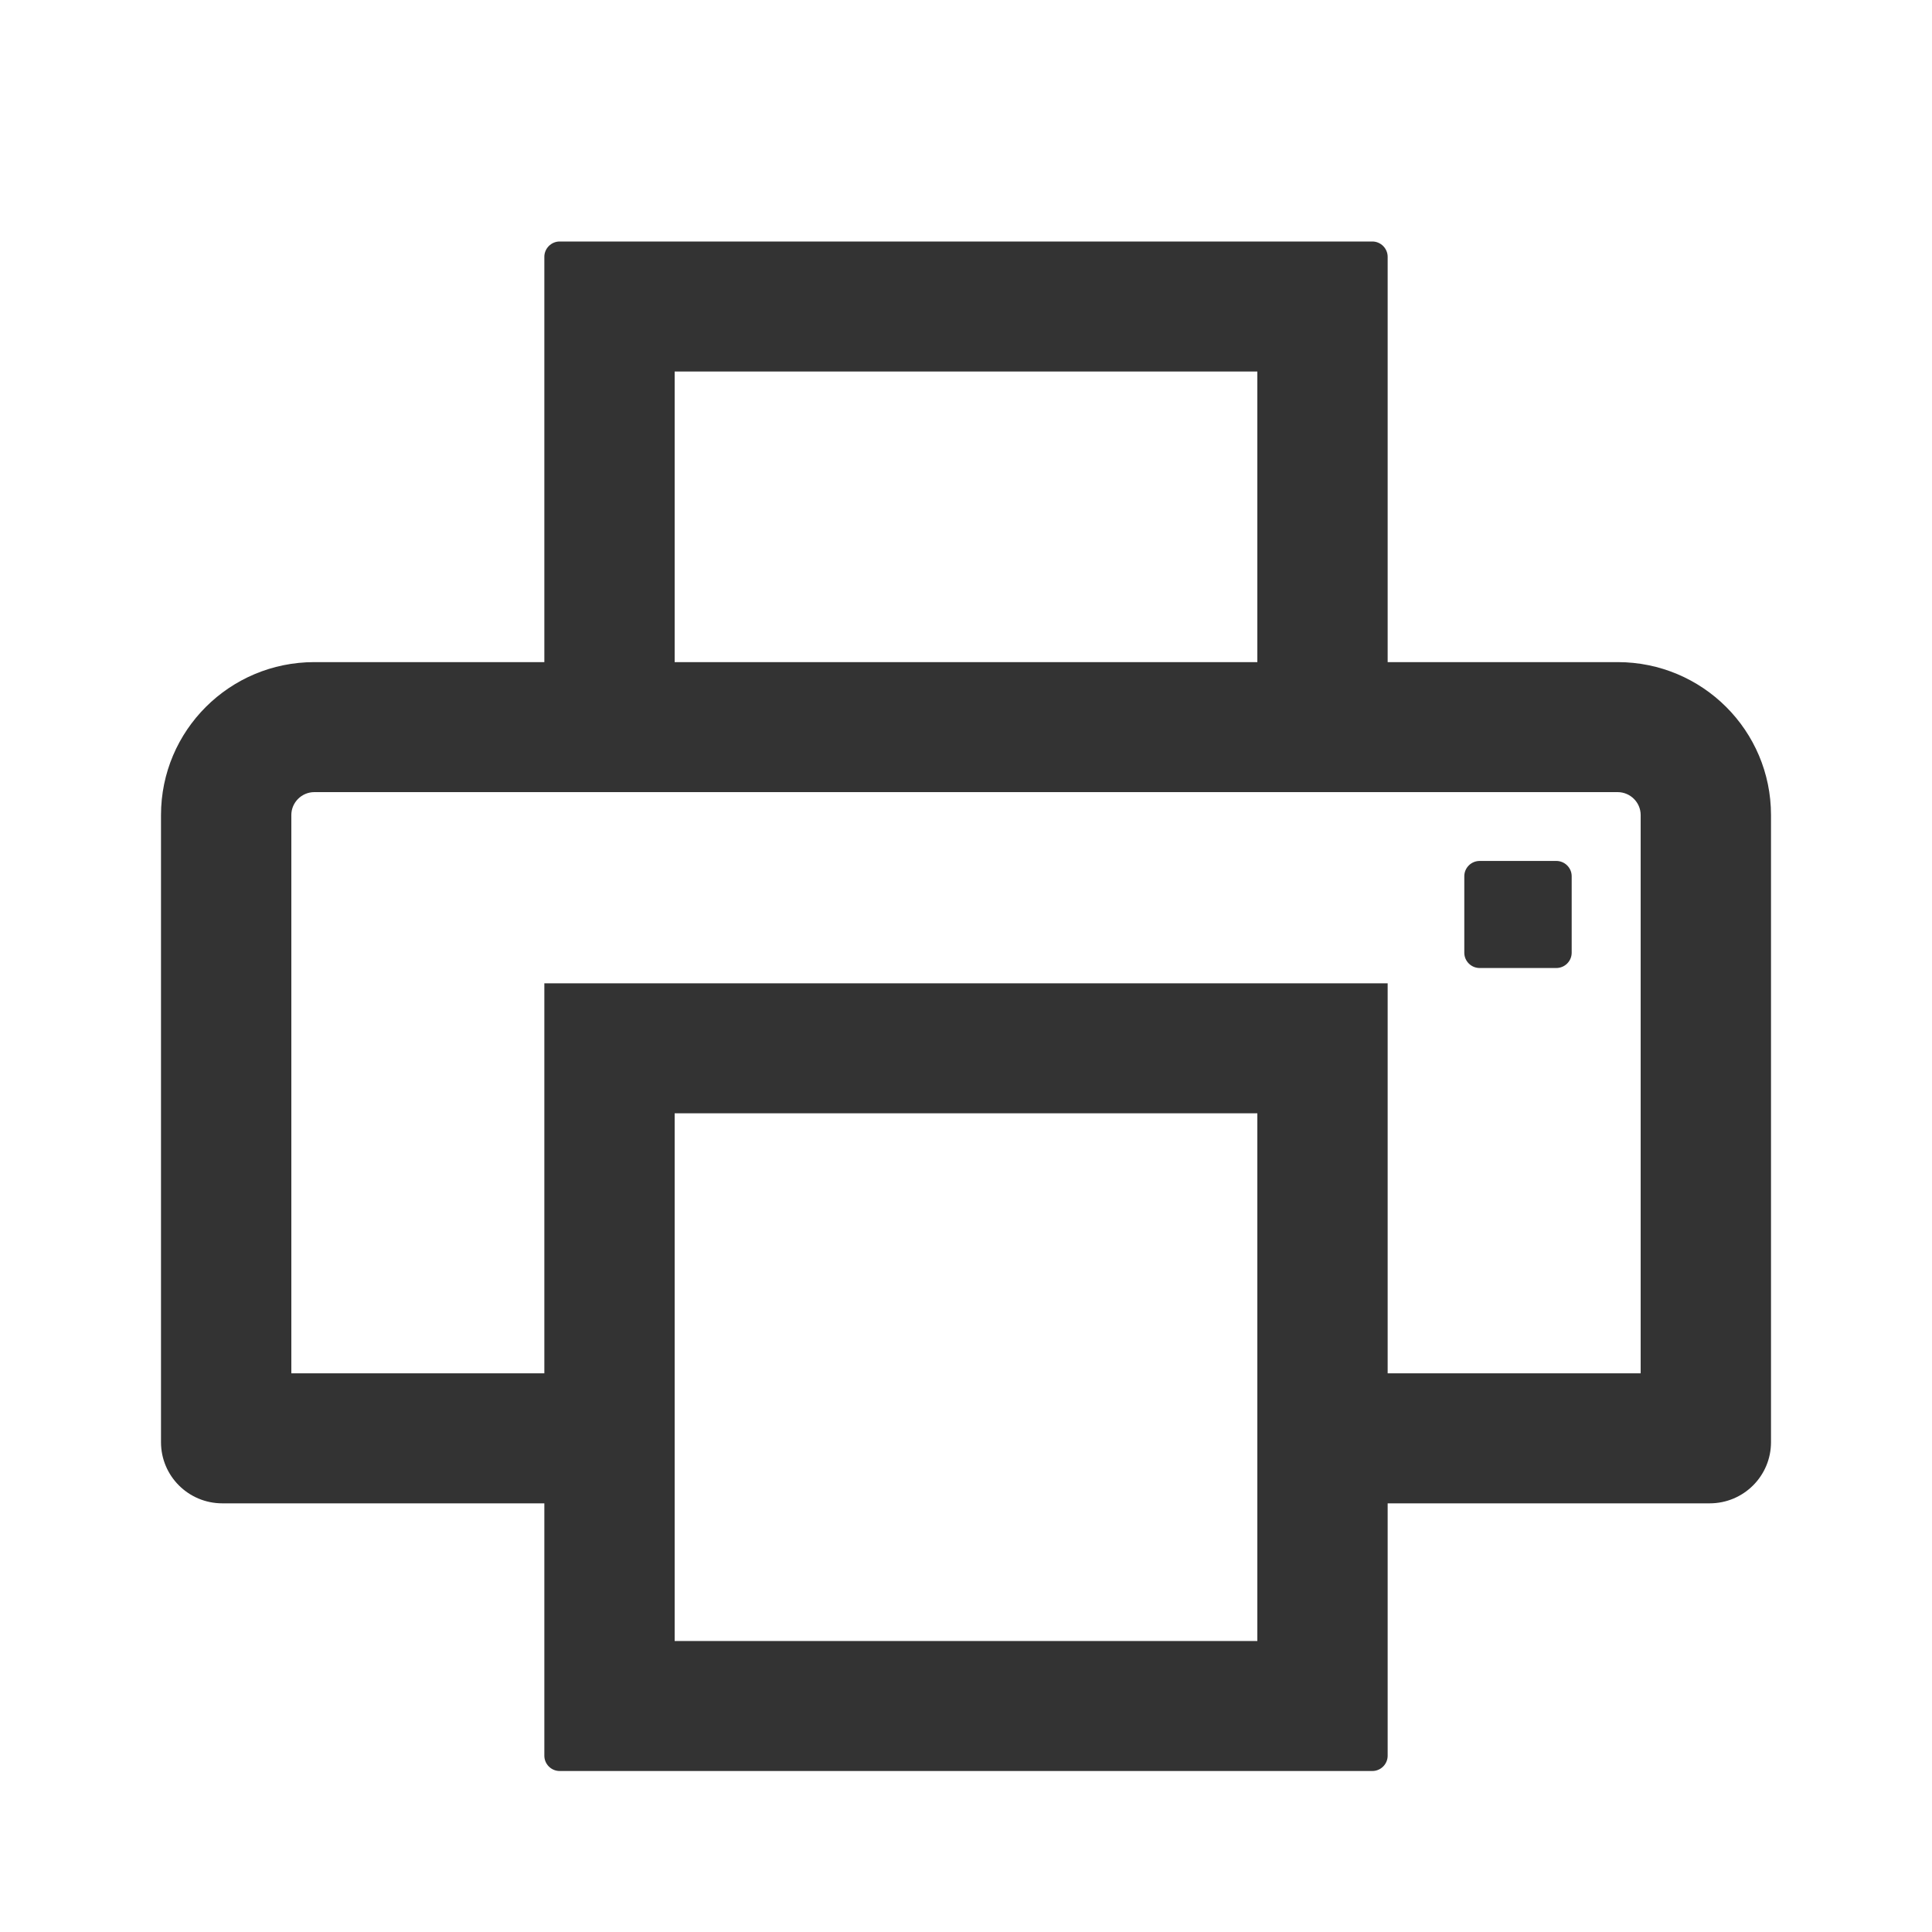 <?xml version="1.0" encoding="UTF-8"?>
<svg width="24px" height="24px" viewBox="0 0 24 24" version="1.1" xmlns="http://www.w3.org/2000/svg" xmlns:xlink="http://www.w3.org/1999/xlink">
    <title>icon_04</title>
    <g id="icon_04" stroke="none" stroke-width="1" fill="none" fill-rule="evenodd">
        <g id="printer-outlined" fill-rule="nonzero">
            <rect id="矩形" fill="#000000" opacity="0" x="0" y="0" width="24" height="24"></rect>
            <path d="M19.333,10.695 L18.381,10.695 C18.276,10.695 18.19,10.78 18.19,10.885 L18.19,11.835 C18.19,11.94 18.276,12.025 18.381,12.025 L19.333,12.025 C19.438,12.025 19.524,11.94 19.524,11.835 L19.524,10.885 C19.524,10.78 19.438,10.695 19.333,10.695 Z M20.095,8.225 L17.238,8.225 L17.238,3.19 C17.238,3.086 17.152,3 17.048,3 L6.952,3 C6.848,3 6.762,3.086 6.762,3.19 L6.762,8.225 L3.905,8.225 C2.852,8.225 2,9.075 2,10.125 L2,17.915 C2,18.335 2.34,18.675 2.762,18.675 L6.762,18.675 L6.762,21.81 C6.762,21.915 6.848,22 6.952,22 L17.048,22 C17.152,22 17.238,21.915 17.238,21.81 L17.238,18.675 L21.238,18.675 C21.66,18.675 22,18.335 22,17.915 L22,10.125 C22,9.075 21.148,8.225 20.095,8.225 Z M8.381,4.615 L15.619,4.615 L15.619,8.225 L8.381,8.225 L8.381,4.615 Z M15.619,20.385 L8.381,20.385 L8.381,13.83 L15.619,13.83 L15.619,20.385 Z M20.381,17.06 L17.238,17.06 L17.238,12.215 L6.762,12.215 L6.762,17.06 L3.619,17.06 L3.619,10.125 C3.619,9.968 3.748,9.84 3.905,9.84 L20.095,9.84 C20.252,9.84 20.381,9.968 20.381,10.125 L20.381,17.06 Z" id="形状" fill="#333333"></path>
        </g>
    </g>
</svg>
